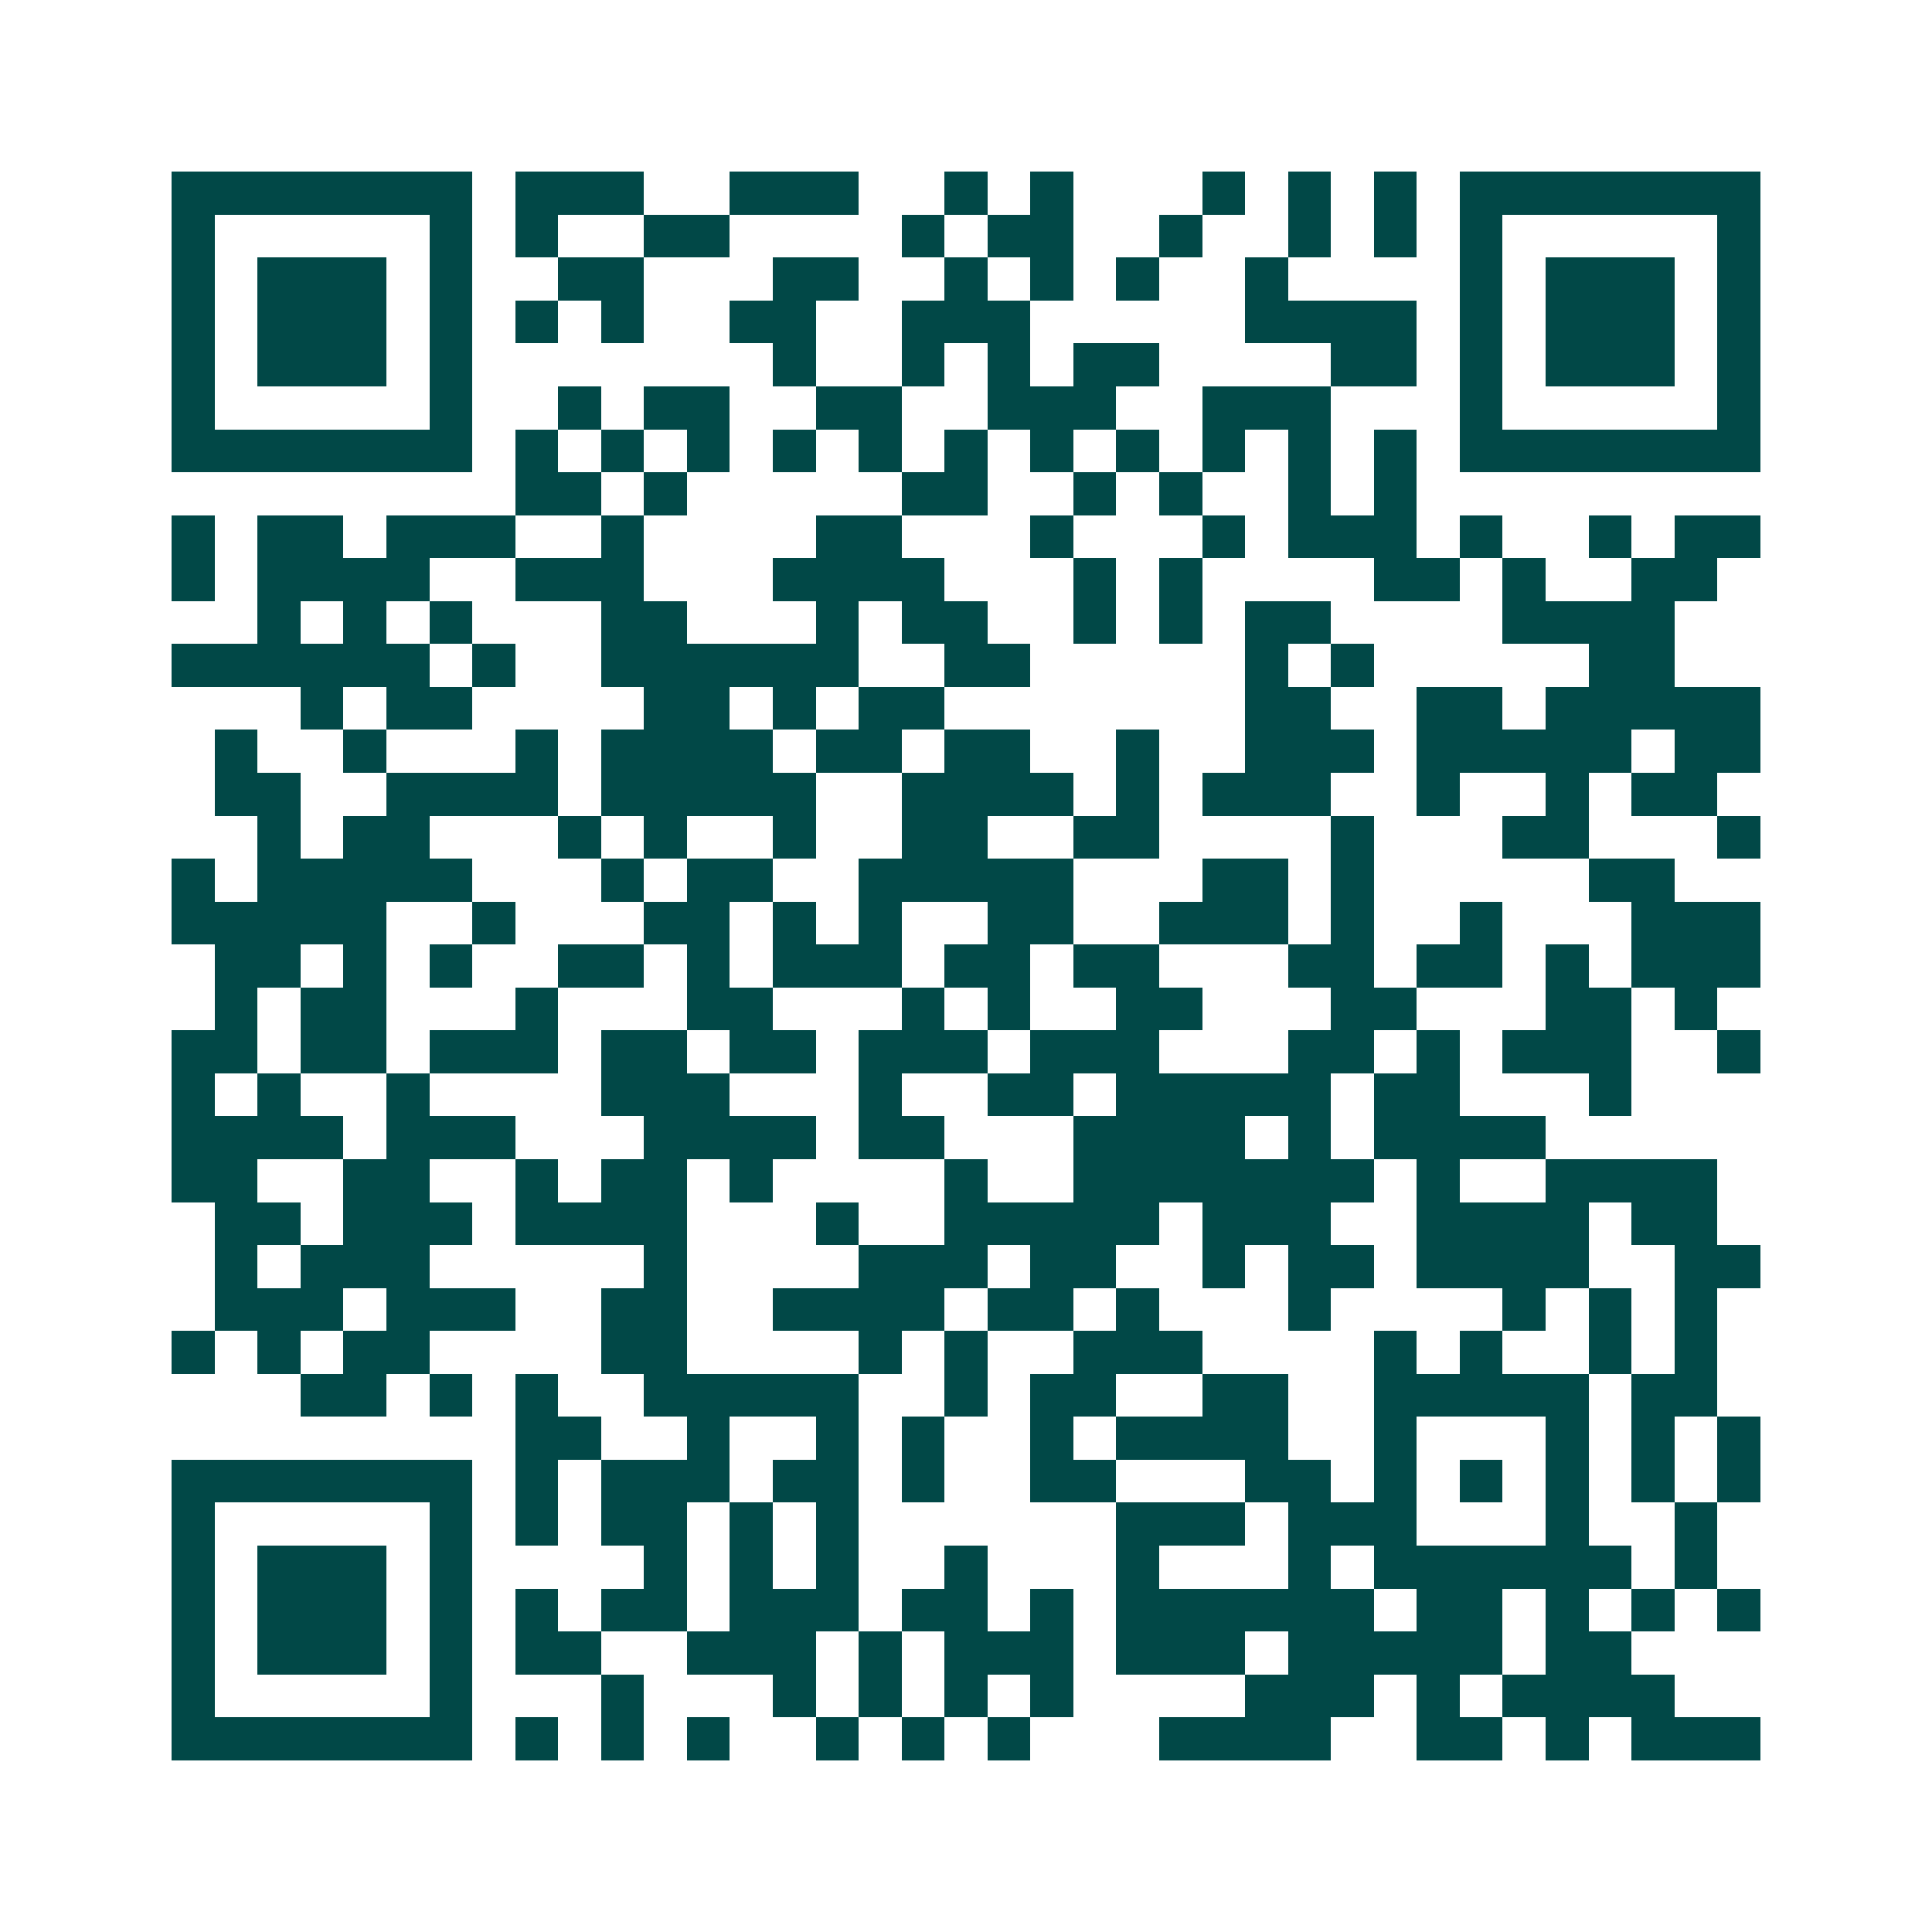 <svg xmlns="http://www.w3.org/2000/svg" width="200" height="200" viewBox="0 0 45 45" shape-rendering="crispEdges"><path fill="#ffffff" d="M0 0h45v45H0z"/><path stroke="#014847" d="M4 4.5h7m1 0h3m2 0h3m2 0h1m1 0h1m3 0h1m1 0h1m1 0h1m1 0h7M4 5.5h1m5 0h1m1 0h1m2 0h2m4 0h1m1 0h2m2 0h1m2 0h1m1 0h1m1 0h1m5 0h1M4 6.5h1m1 0h3m1 0h1m2 0h2m3 0h2m2 0h1m1 0h1m1 0h1m2 0h1m4 0h1m1 0h3m1 0h1M4 7.5h1m1 0h3m1 0h1m1 0h1m1 0h1m2 0h2m2 0h3m5 0h4m1 0h1m1 0h3m1 0h1M4 8.5h1m1 0h3m1 0h1m7 0h1m2 0h1m1 0h1m1 0h2m4 0h2m1 0h1m1 0h3m1 0h1M4 9.5h1m5 0h1m2 0h1m1 0h2m2 0h2m2 0h3m2 0h3m3 0h1m5 0h1M4 10.5h7m1 0h1m1 0h1m1 0h1m1 0h1m1 0h1m1 0h1m1 0h1m1 0h1m1 0h1m1 0h1m1 0h1m1 0h7M12 11.5h2m1 0h1m5 0h2m2 0h1m1 0h1m2 0h1m1 0h1M4 12.5h1m1 0h2m1 0h3m2 0h1m4 0h2m3 0h1m3 0h1m1 0h3m1 0h1m2 0h1m1 0h2M4 13.5h1m1 0h4m2 0h3m3 0h4m3 0h1m1 0h1m4 0h2m1 0h1m2 0h2M6 14.5h1m1 0h1m1 0h1m3 0h2m3 0h1m1 0h2m2 0h1m1 0h1m1 0h2m4 0h4M4 15.5h6m1 0h1m2 0h6m2 0h2m5 0h1m1 0h1m5 0h2M7 16.5h1m1 0h2m4 0h2m1 0h1m1 0h2m7 0h2m2 0h2m1 0h5M5 17.5h1m2 0h1m3 0h1m1 0h4m1 0h2m1 0h2m2 0h1m2 0h3m1 0h5m1 0h2M5 18.5h2m2 0h4m1 0h5m2 0h4m1 0h1m1 0h3m2 0h1m2 0h1m1 0h2M6 19.5h1m1 0h2m3 0h1m1 0h1m2 0h1m2 0h2m2 0h2m4 0h1m3 0h2m3 0h1M4 20.5h1m1 0h5m3 0h1m1 0h2m2 0h5m3 0h2m1 0h1m5 0h2M4 21.5h5m2 0h1m3 0h2m1 0h1m1 0h1m2 0h2m2 0h3m1 0h1m2 0h1m3 0h3M5 22.5h2m1 0h1m1 0h1m2 0h2m1 0h1m1 0h3m1 0h2m1 0h2m3 0h2m1 0h2m1 0h1m1 0h3M5 23.5h1m1 0h2m3 0h1m3 0h2m3 0h1m1 0h1m2 0h2m3 0h2m3 0h2m1 0h1M4 24.5h2m1 0h2m1 0h3m1 0h2m1 0h2m1 0h3m1 0h3m3 0h2m1 0h1m1 0h3m2 0h1M4 25.5h1m1 0h1m2 0h1m4 0h3m3 0h1m2 0h2m1 0h5m1 0h2m3 0h1M4 26.5h4m1 0h3m3 0h4m1 0h2m3 0h4m1 0h1m1 0h4M4 27.5h2m2 0h2m2 0h1m1 0h2m1 0h1m4 0h1m2 0h7m1 0h1m2 0h4M5 28.5h2m1 0h3m1 0h4m3 0h1m2 0h5m1 0h3m2 0h4m1 0h2M5 29.5h1m1 0h3m5 0h1m4 0h3m1 0h2m2 0h1m1 0h2m1 0h4m2 0h2M5 30.5h3m1 0h3m2 0h2m2 0h4m1 0h2m1 0h1m3 0h1m4 0h1m1 0h1m1 0h1M4 31.5h1m1 0h1m1 0h2m4 0h2m4 0h1m1 0h1m2 0h3m4 0h1m1 0h1m2 0h1m1 0h1M7 32.5h2m1 0h1m1 0h1m2 0h5m2 0h1m1 0h2m2 0h2m2 0h5m1 0h2M12 33.5h2m2 0h1m2 0h1m1 0h1m2 0h1m1 0h4m2 0h1m3 0h1m1 0h1m1 0h1M4 34.5h7m1 0h1m1 0h3m1 0h2m1 0h1m2 0h2m3 0h2m1 0h1m1 0h1m1 0h1m1 0h1m1 0h1M4 35.5h1m5 0h1m1 0h1m1 0h2m1 0h1m1 0h1m6 0h3m1 0h3m3 0h1m2 0h1M4 36.5h1m1 0h3m1 0h1m4 0h1m1 0h1m1 0h1m2 0h1m3 0h1m3 0h1m1 0h6m1 0h1M4 37.5h1m1 0h3m1 0h1m1 0h1m1 0h2m1 0h3m1 0h2m1 0h1m1 0h6m1 0h2m1 0h1m1 0h1m1 0h1M4 38.5h1m1 0h3m1 0h1m1 0h2m2 0h3m1 0h1m1 0h3m1 0h3m1 0h5m1 0h2M4 39.5h1m5 0h1m3 0h1m3 0h1m1 0h1m1 0h1m1 0h1m4 0h3m1 0h1m1 0h4M4 40.5h7m1 0h1m1 0h1m1 0h1m2 0h1m1 0h1m1 0h1m3 0h4m2 0h2m1 0h1m1 0h3"/></svg>
